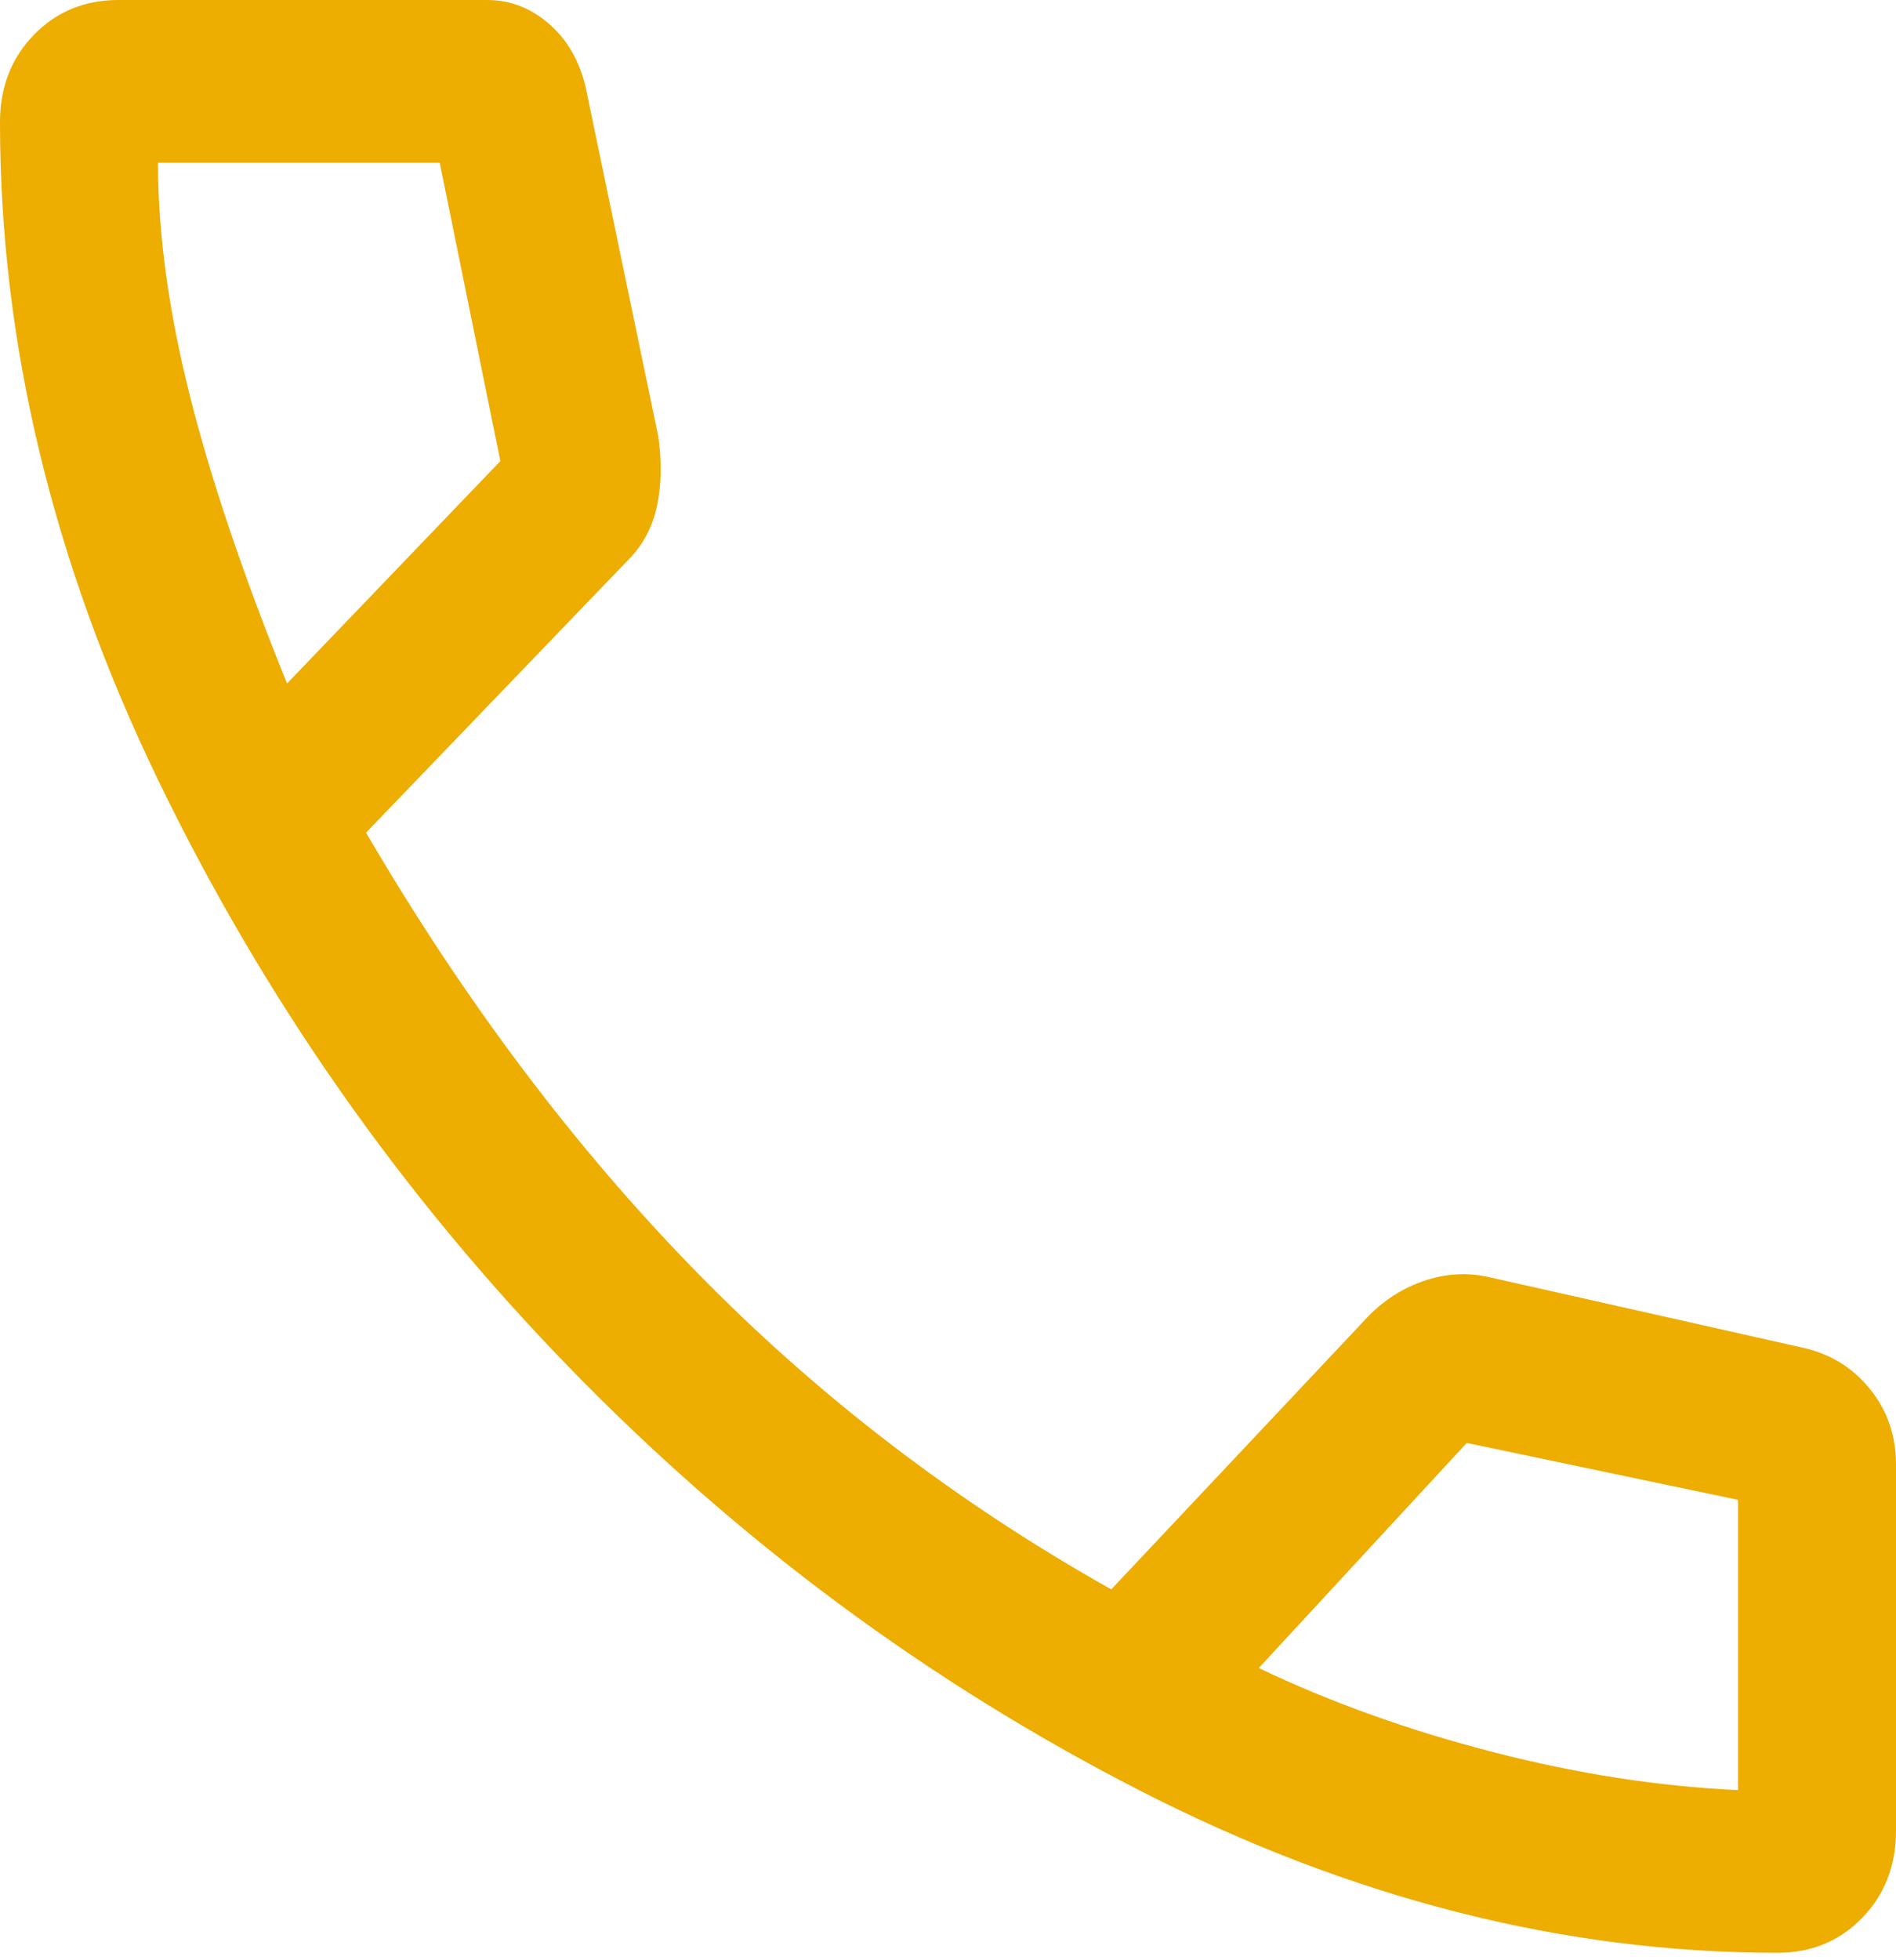 <svg width="30" height="31" viewBox="0 0 30 31" fill="none" xmlns="http://www.w3.org/2000/svg">
<path d="M28.125 30.882C24.736 30.882 21.368 30.024 18.021 28.309C14.674 26.593 11.667 24.363 9 21.618C6.333 18.872 4.167 15.777 2.5 12.332C0.833 8.886 0 5.419 0 1.93C0 1.379 0.179 0.919 0.536 0.551C0.893 0.184 1.339 0 1.875 0H7.708C8.086 0 8.424 0.136 8.721 0.407C9.018 0.679 9.208 1.044 9.292 1.501L10.417 6.906C10.472 7.306 10.465 7.671 10.396 7.999C10.326 8.328 10.181 8.607 9.958 8.836L5.792 13.168C7.347 15.827 9.09 18.143 11.021 20.116C12.951 22.09 15.139 23.762 17.583 25.135L21.542 20.931C21.819 20.617 22.139 20.395 22.5 20.267C22.861 20.138 23.222 20.116 23.583 20.202L28.542 21.317C28.967 21.414 29.316 21.631 29.59 21.969C29.863 22.307 30 22.704 30 23.162V28.952C30 29.504 29.821 29.963 29.464 30.331C29.107 30.698 28.661 30.882 28.125 30.882ZM4.542 10.809L7.917 7.292L6.958 2.574H2.5C2.5 3.689 2.667 4.911 3 6.241C3.333 7.57 3.847 9.093 4.542 10.809ZM19.917 26.379C21.056 26.922 22.292 27.365 23.625 27.708C24.958 28.052 26.25 28.252 27.5 28.309V23.719L23.208 22.819L19.917 26.379Z" fill="#EDAD01"/>
</svg>
